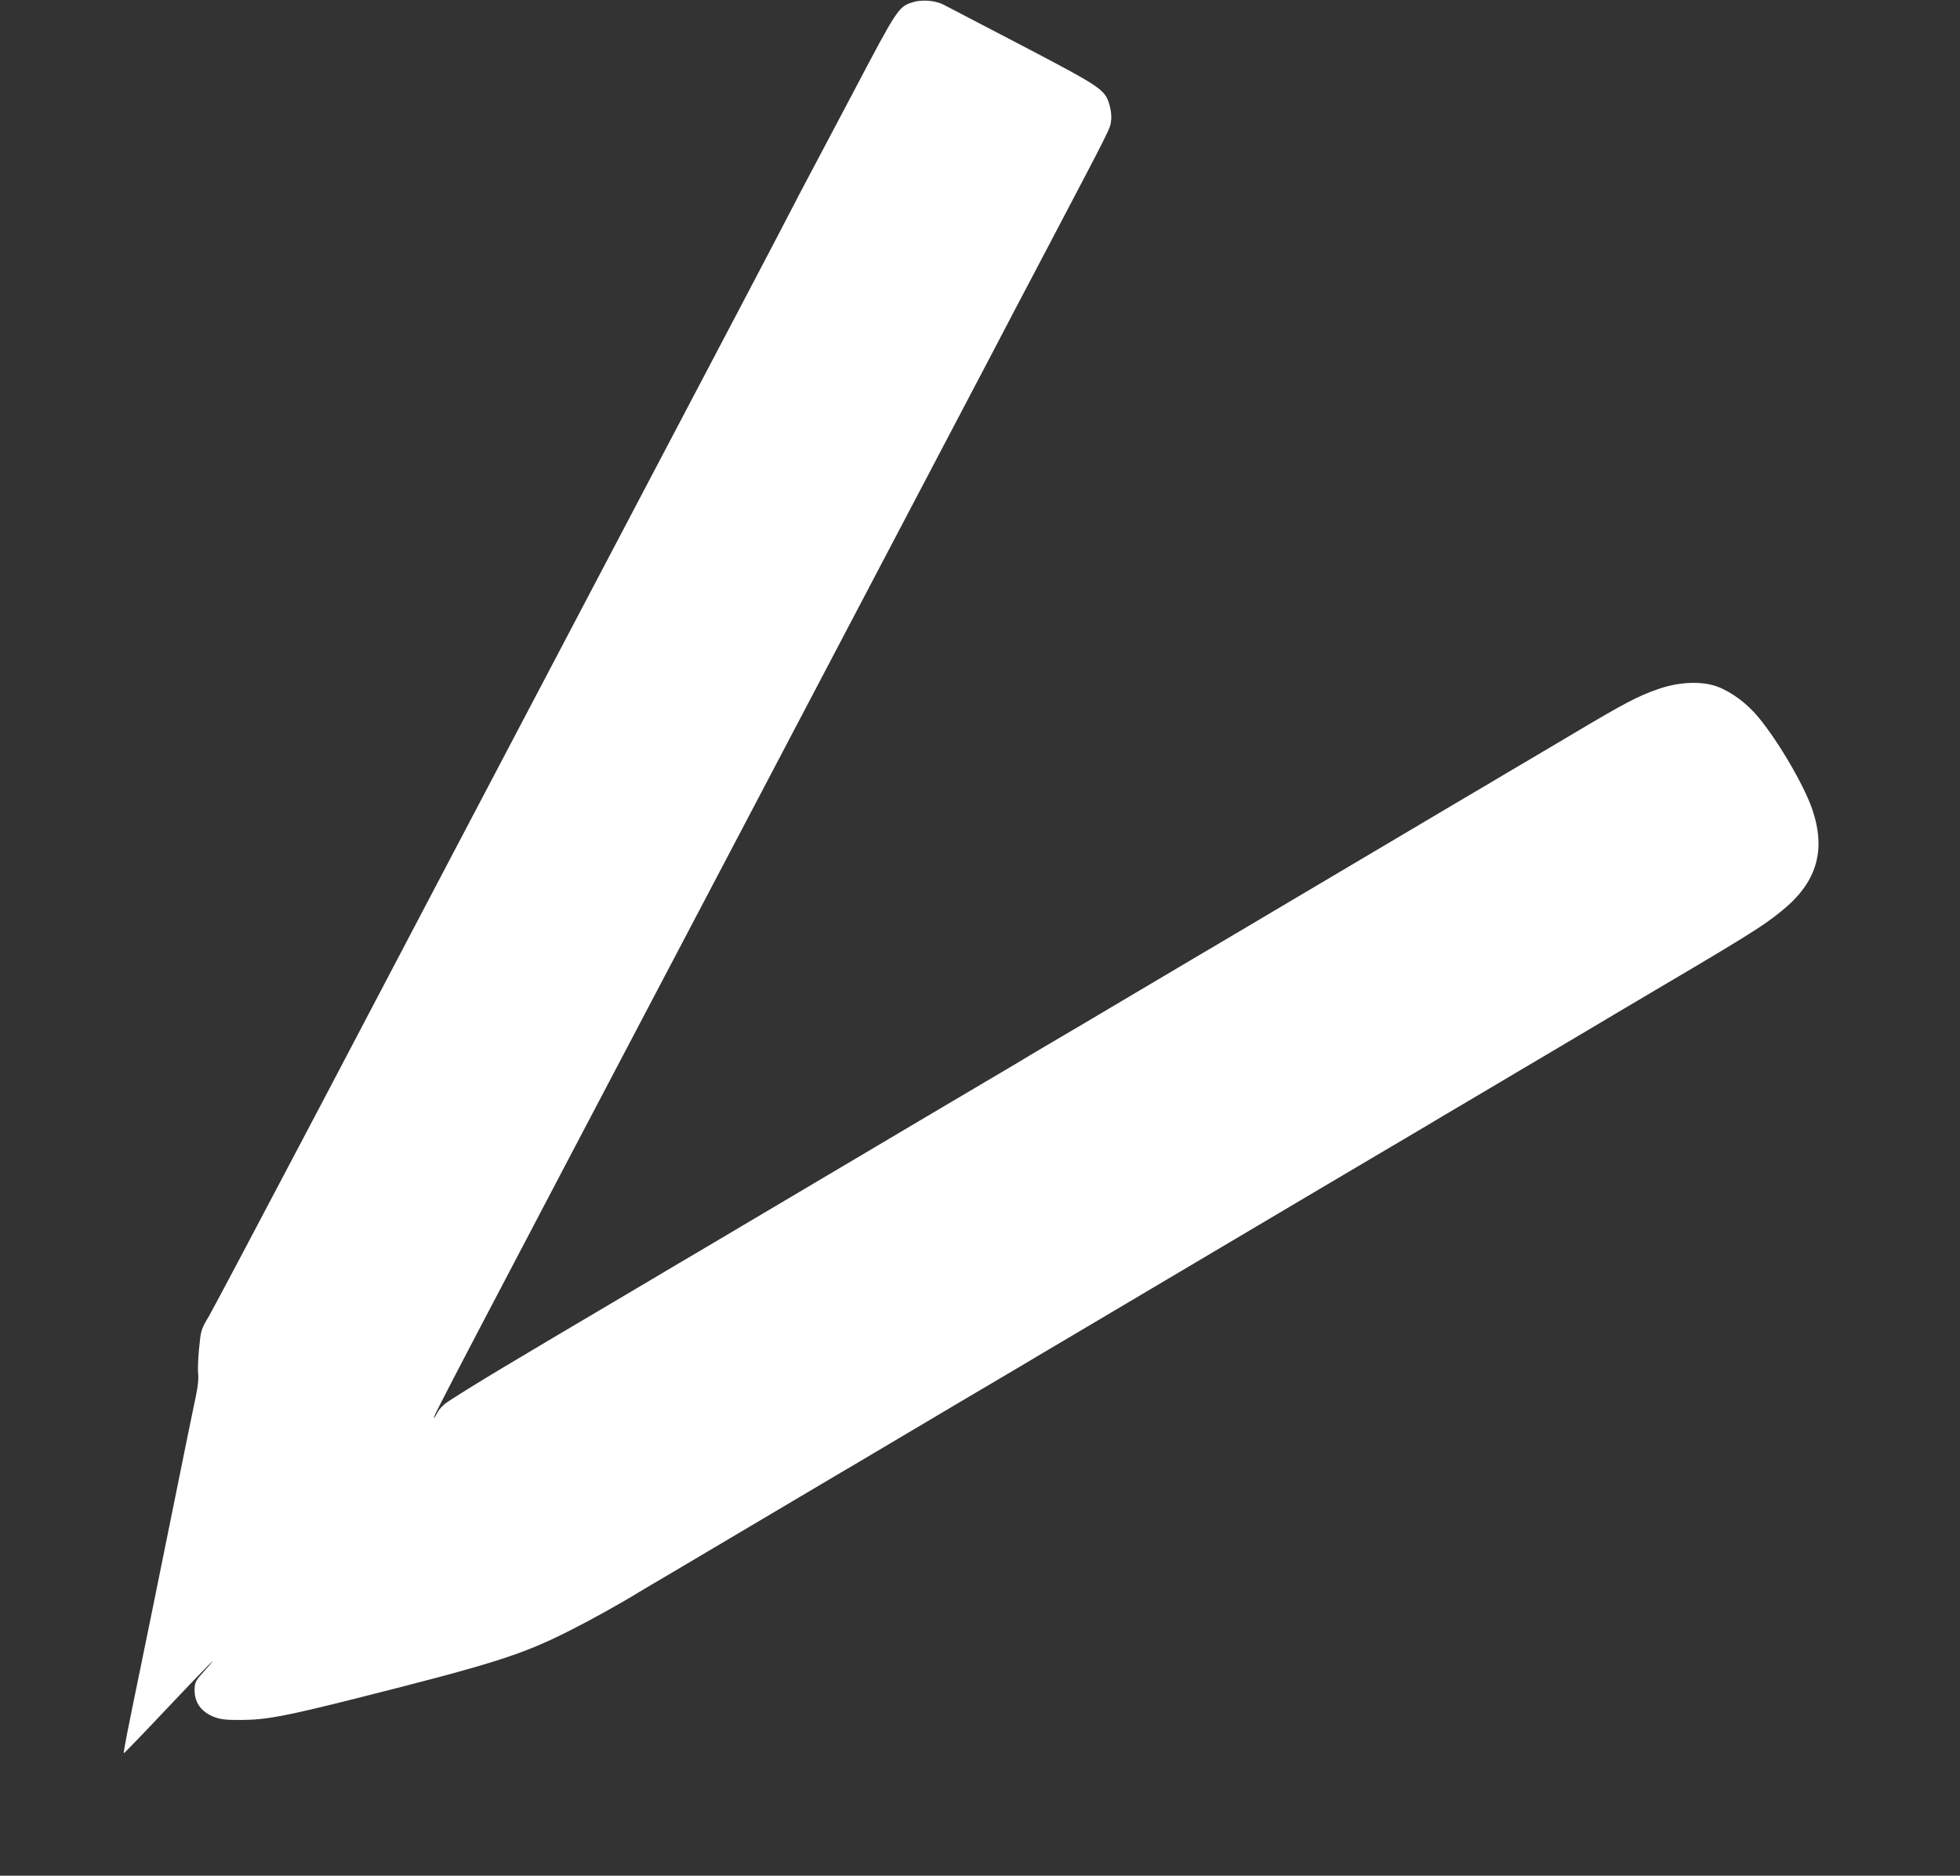 <?xml version="1.0" standalone="no"?>
<!DOCTYPE svg PUBLIC "-//W3C//DTD SVG 20010904//EN"
 "http://www.w3.org/TR/2001/REC-SVG-20010904/DTD/svg10.dtd">
<svg version="1.0" xmlns="http://www.w3.org/2000/svg"
 width="1280pt" height="1225pt" viewBox="0 0 1280 1225"
 preserveAspectRatio="xMidYMid meet">
<rect x="0" y="0" width="1280" height="1225" fill="#333333" stroke="none"/>
<g transform="translate(0,1225) scale(0.1,-0.1)"
fill="#ffffff" stroke="none">
<path d="M5959 12235 c-91 -29 -100 -43 -380 -575 -144 -272 -284 -538 -312
-590 -28 -52 -68 -129 -89 -170 -105 -203 -277 -531 -1308 -2490 -612 -1163
-1414 -2689 -1782 -3390 -369 -701 -694 -1315 -723 -1365 -53 -89 -53 -91 -65
-213 -7 -67 -9 -142 -6 -165 4 -27 -1 -78 -14 -141 -12 -55 -75 -363 -140
-685 -118 -583 -174 -858 -225 -1106 -82 -396 -111 -545 -106 -545 3 0 126
127 273 283 265 281 382 398 257 259 -60 -66 -66 -77 -68 -120 -4 -90 43 -155
134 -188 39 -14 79 -18 175 -17 159 1 285 25 735 138 905 228 1088 286 1395
440 139 70 337 179 460 255 25 15 124 74 220 130 96 57 218 129 270 160 52 31
174 103 270 160 96 57 218 129 270 160 52 31 174 103 270 160 96 56 195 115
220 130 25 15 146 87 270 160 214 127 338 201 698 413 86 52 236 140 332 197
96 57 218 129 270 160 52 31 174 103 270 160 96 57 218 129 270 160 52 31 174
103 270 160 96 57 218 129 270 160 52 31 174 103 270 160 96 57 246 145 333
197 86 51 228 135 315 186 86 52 236 140 332 197 96 57 218 129 270 160 52 31
174 103 270 160 96 57 218 129 270 160 52 31 145 86 205 122 821 484 903 535
1032 640 228 185 290 393 198 663 -58 170 -252 494 -378 631 -78 85 -185 156
-271 179 -99 27 -233 18 -356 -25 -132 -45 -224 -94 -565 -297 -55 -33 -179
-106 -275 -163 -96 -56 -195 -115 -220 -130 -25 -15 -124 -74 -220 -130 -96
-57 -218 -129 -270 -160 -52 -31 -174 -103 -270 -160 -96 -57 -218 -129 -270
-160 -52 -31 -174 -103 -270 -160 -96 -57 -218 -129 -270 -160 -52 -31 -174
-103 -270 -160 -96 -56 -195 -115 -220 -130 -25 -15 -146 -87 -270 -160 -124
-73 -245 -145 -270 -160 -25 -15 -124 -74 -220 -130 -96 -56 -195 -115 -220
-130 -50 -31 -276 -164 -540 -320 -96 -57 -218 -129 -270 -160 -52 -31 -174
-103 -270 -160 -96 -57 -218 -129 -270 -160 -52 -31 -174 -103 -270 -160 -96
-57 -218 -129 -270 -160 -52 -31 -174 -103 -270 -160 -96 -56 -195 -115 -220
-130 -25 -15 -146 -87 -270 -160 -797 -471 -967 -573 -1153 -693 -29 -19 -57
-47 -68 -69 -11 -21 -22 -38 -25 -38 -10 0 70 153 2096 4005 807 1535 1502
2858 1545 2940 43 83 213 407 378 720 404 769 397 754 403 806 4 29 0 67 -10
103 -30 101 -48 114 -571 388 -258 135 -490 256 -514 268 -56 28 -142 34 -202
15z"/>
</g>
</svg>
